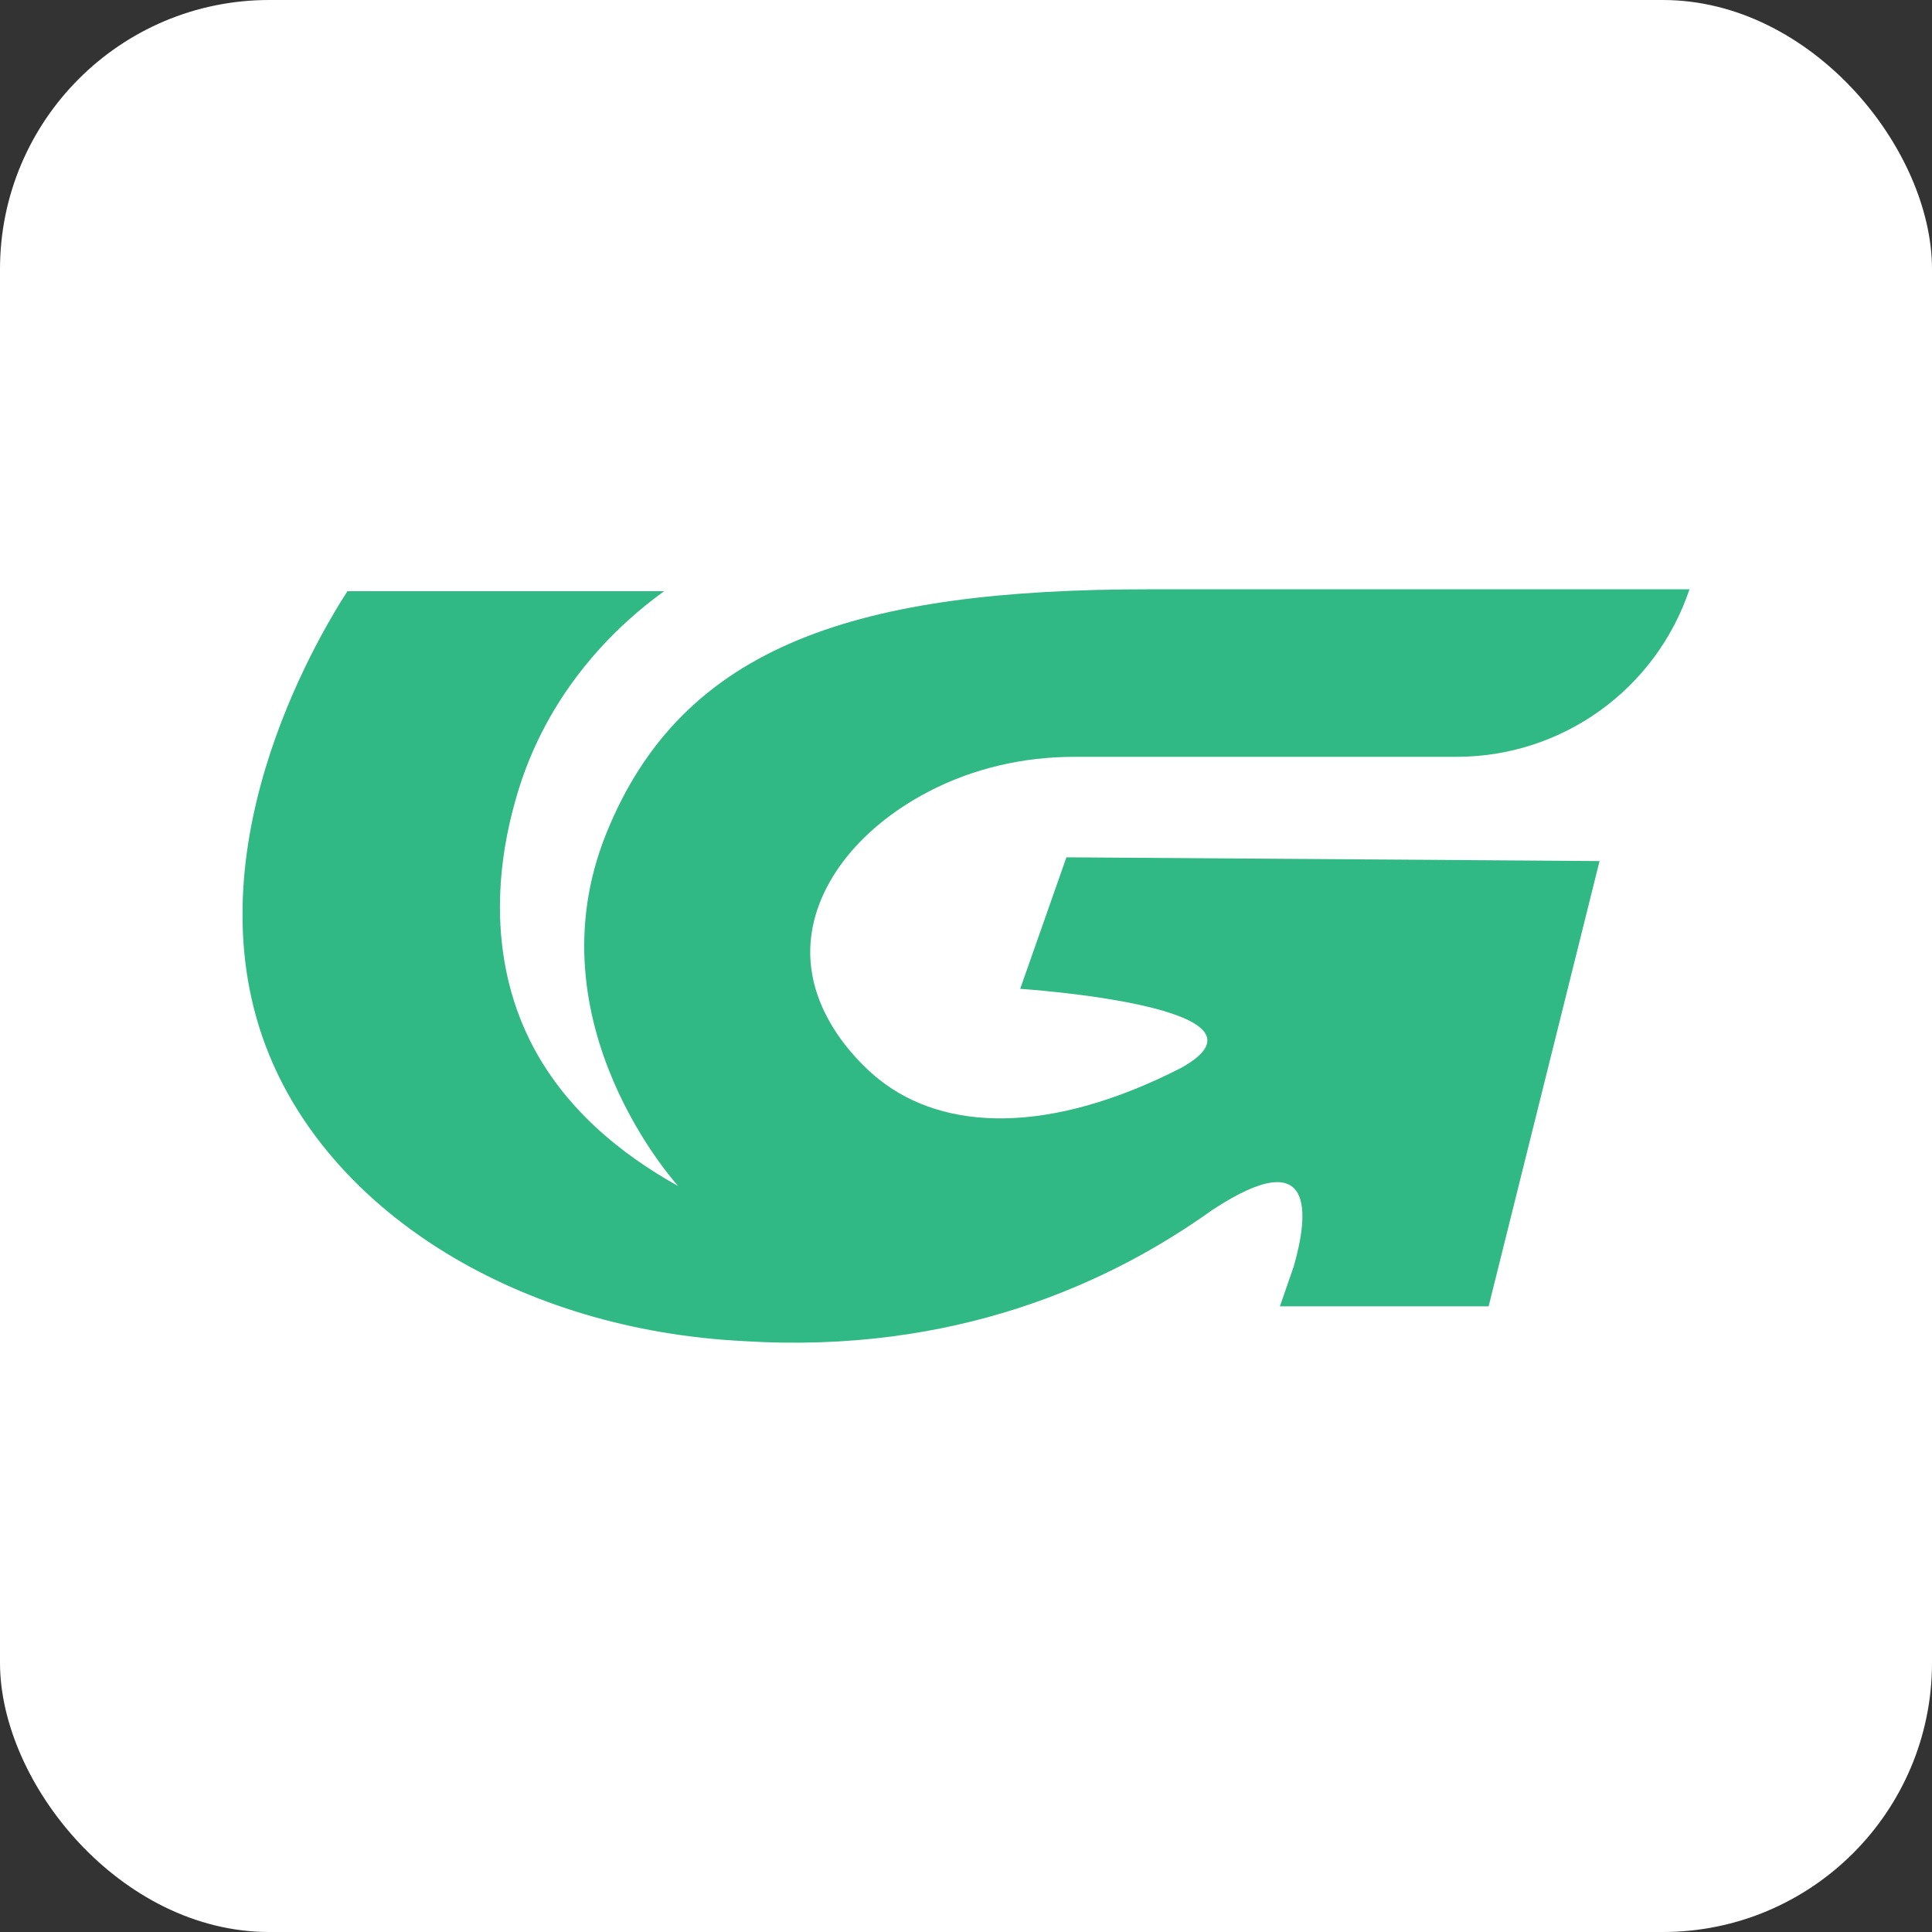 <?xml version="1.0" encoding="UTF-8"?> <svg xmlns="http://www.w3.org/2000/svg" width="2390" height="2390" viewBox="0 0 2390 2390" fill="none"><rect x="0" y="0" width="2390" height="2390" fill="#333333" stroke="none"/><rect width="2390" height="2390" rx="333" fill="white"></rect><path d="M1500.15 1496.54C1628.93 1411.92 1618.59 1503.51 1600.43 1566.61L1583.33 1615.99H1841.52L1978.74 1065.18L1319.23 1060.54L1262.02 1223.25C1262.02 1223.25 1596.84 1245.2 1461.31 1320.96C1297.48 1404.74 1167.86 1398.83 1088.27 1335.94C1084.26 1332.78 999.182 1267.78 1002.35 1172.6C1004.88 1098.95 1059.35 1026.14 1148.23 979.501C1203.96 950.378 1266.24 936.239 1328.94 936.239H1801.83C1932.51 936.239 2048.41 852.879 2090 729H1421.41C1062.94 729 844.437 796.11 749.858 1031.42C655.069 1266.72 838.948 1467.21 838.948 1467.21C769.07 1428.38 697.291 1371.19 655.491 1286.98C591.102 1157.19 628.258 1023.82 637.758 989.631C676.18 851.613 769.07 769.097 821.637 731.321H429.812C389.067 794.422 232.844 1059.7 332.911 1304.71C413.134 1501.4 642.191 1645.32 920.437 1659.04C1180.74 1675.29 1373.06 1587.71 1500.36 1496.33L1500.15 1496.54Z" fill="#31B985"></path></svg> 